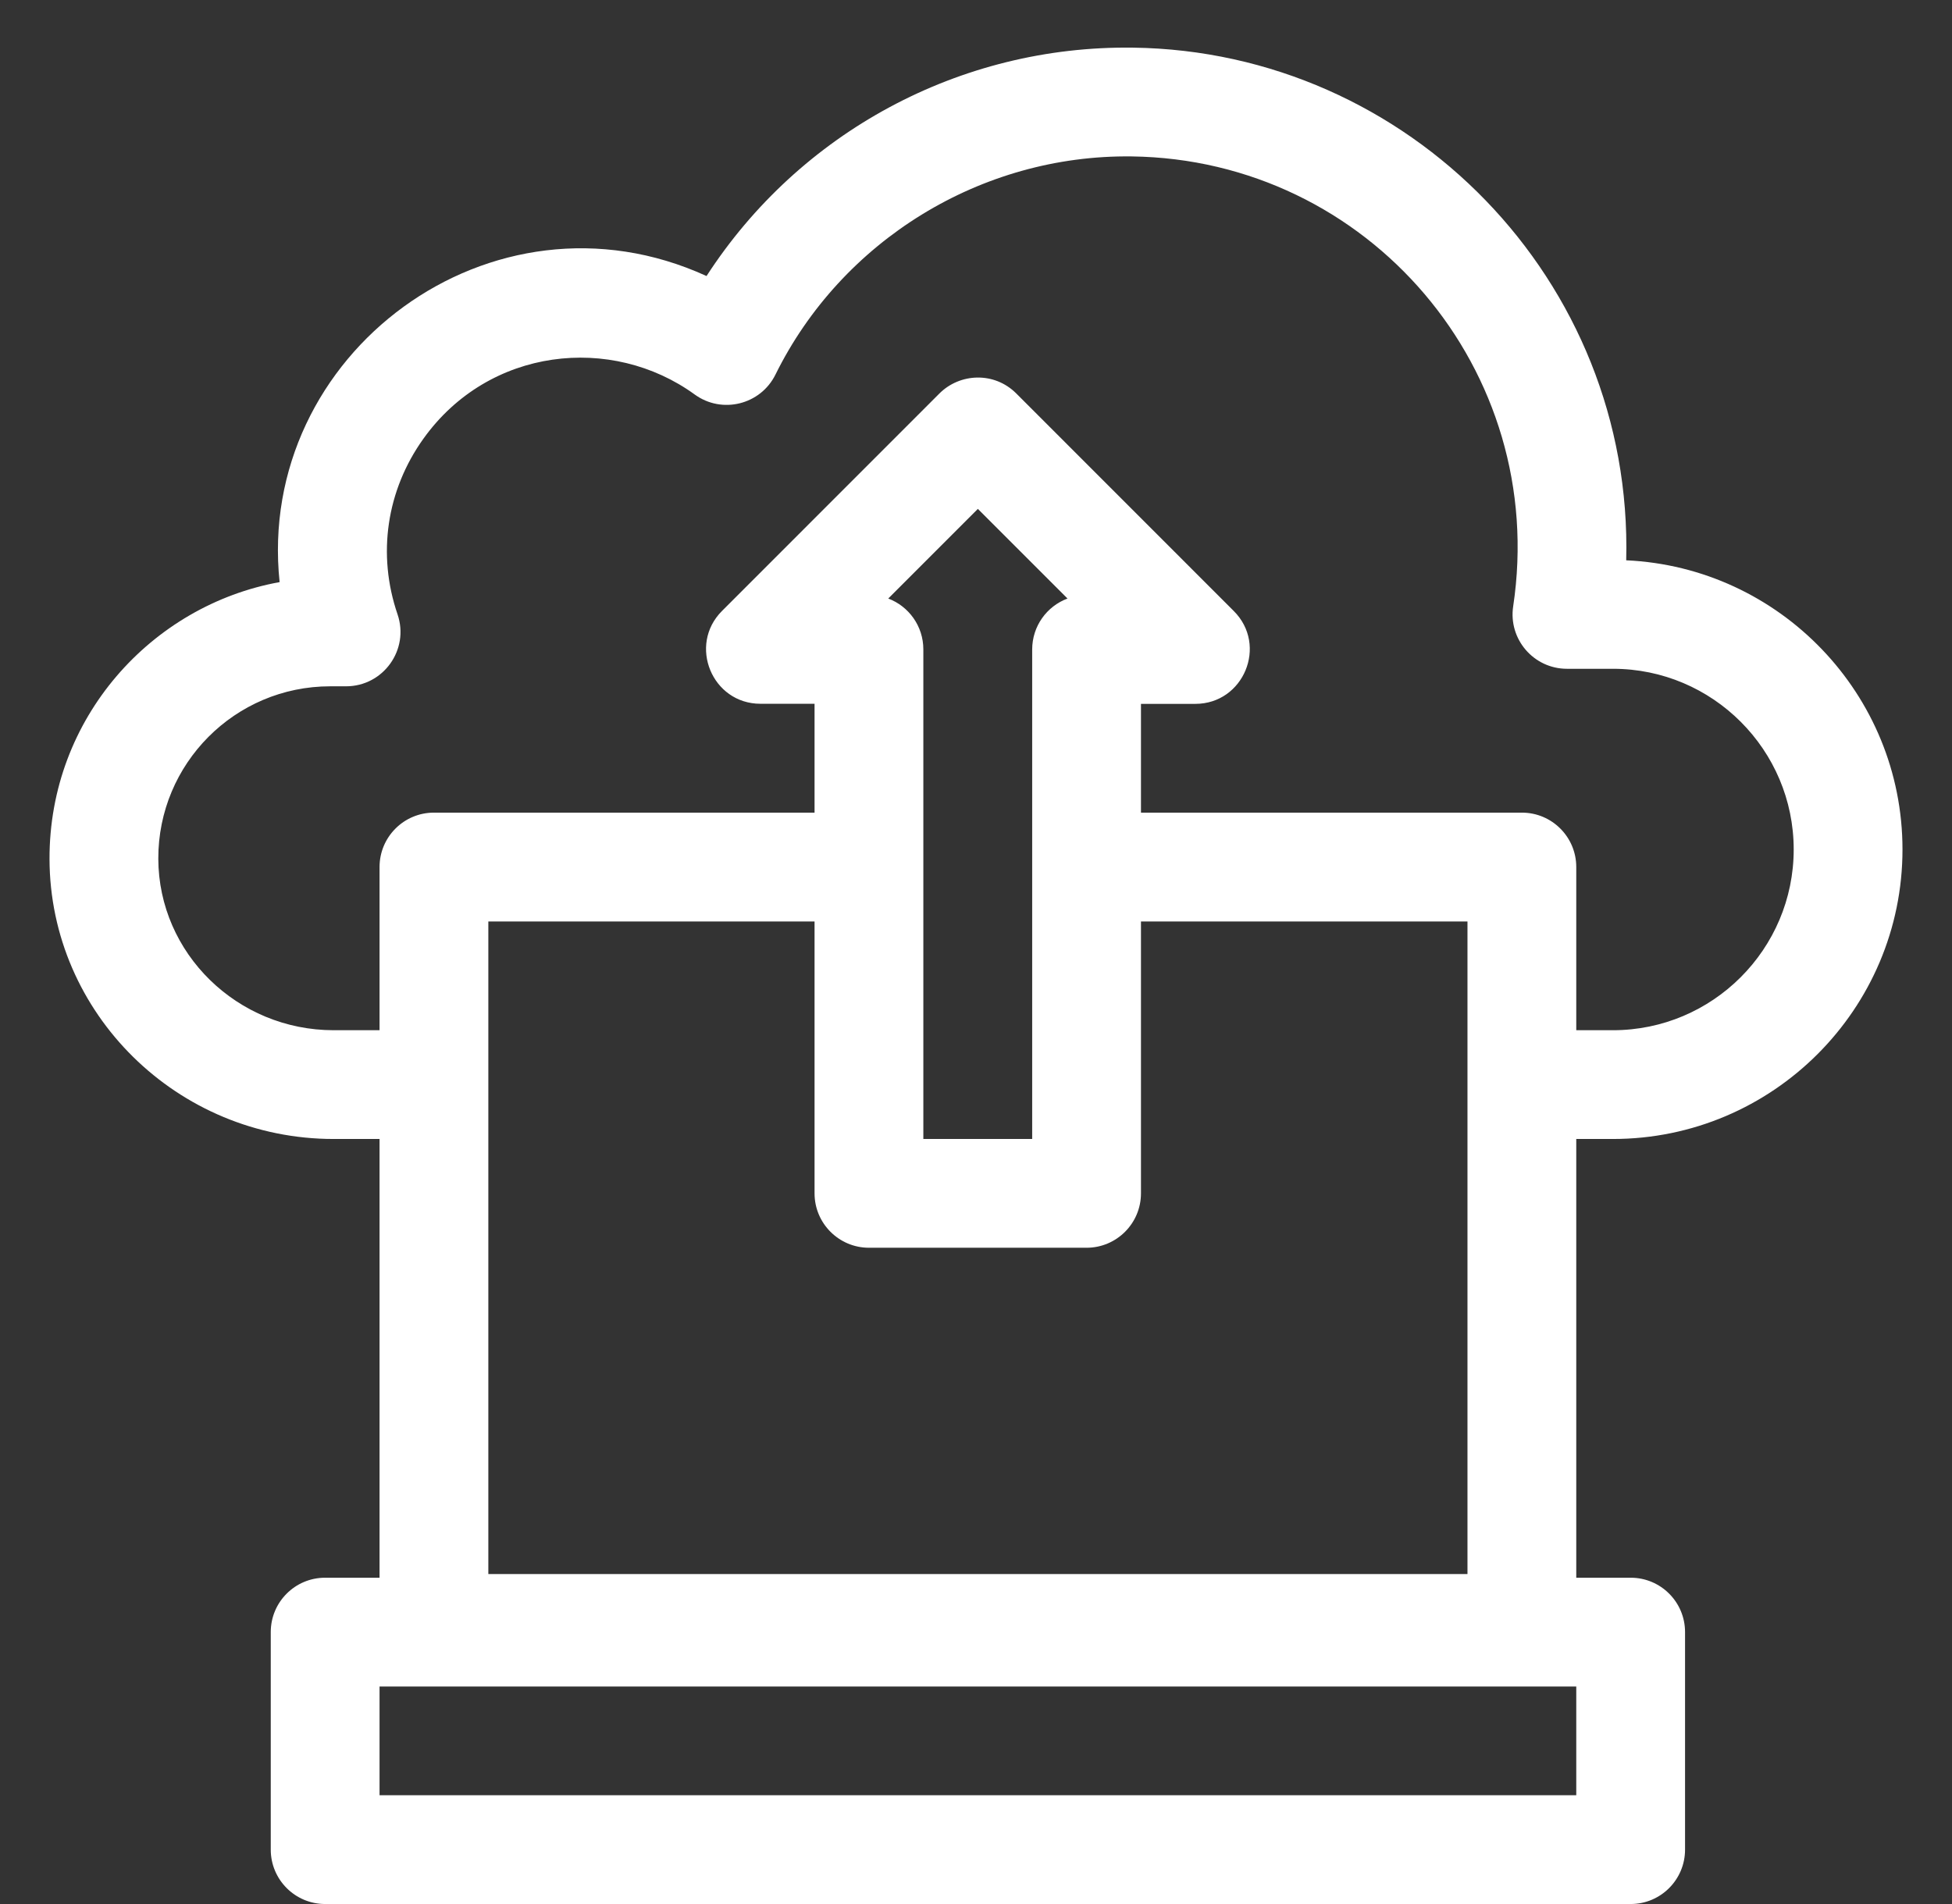 <svg width="41" height="40" viewBox="0 0 41 40" fill="none" xmlns="http://www.w3.org/2000/svg">
<rect x="0" y="0" width="41" height="40" fill="#333333" stroke="none"/>
<g clip-path="url(#clip0_694_3033)">
<path d="M33.878 23.928C37.232 23.928 39.96 21.2 39.96 17.846C39.96 14.586 37.381 11.917 34.157 11.771C34.307 5.893 29.587 1.077 23.8 1.001C20.157 0.951 16.79 2.787 14.84 5.799C10.335 3.738 5.369 7.437 5.873 12.229C3.183 12.716 1.032 15.083 1.04 18.048C1.049 21.29 3.726 23.928 7.008 23.928H7.972V33.145H6.829C6.198 33.145 5.687 33.656 5.687 34.287V38.857C5.687 39.488 6.198 40 6.829 40H34.251C34.882 40 35.393 39.488 35.393 38.857V34.287C35.393 33.656 34.882 33.145 34.251 33.145H33.108V23.928H33.878ZM33.108 37.715H7.972V35.43H33.108V37.715ZM7.008 21.643C4.983 21.643 3.331 20.027 3.325 18.041C3.32 16.045 4.933 14.418 6.937 14.418H7.269C8.052 14.418 8.603 13.647 8.35 12.906C7.919 11.647 8.117 10.302 8.893 9.217C10.269 7.292 12.849 7.022 14.592 8.288C15.165 8.704 15.975 8.503 16.288 7.869C17.677 5.056 20.604 3.246 23.77 3.286C28.743 3.351 32.528 7.779 31.783 12.738C31.679 13.428 32.214 14.05 32.913 14.05H33.879C35.972 14.05 37.675 15.753 37.675 17.846C37.675 19.94 35.972 21.643 33.879 21.643H33.108V18.215C33.108 17.584 32.597 17.072 31.966 17.072H23.965V14.787H25.107C26.122 14.787 26.634 13.556 25.915 12.837L21.347 8.267C20.883 7.802 20.16 7.838 19.731 8.267L15.165 12.835C14.448 13.552 14.956 14.785 15.973 14.785H17.109V17.072H9.114C8.483 17.072 7.972 17.584 7.972 18.215V21.643H7.008ZM21.68 13.645V23.928H19.394V13.642C19.394 13.154 19.088 12.737 18.657 12.574L20.539 10.691L22.422 12.574C21.988 12.736 21.68 13.154 21.68 13.645ZM18.252 26.213H22.822C23.453 26.213 23.965 25.701 23.965 25.07V19.358H30.823V33.068H10.257V19.358H17.109V25.07C17.109 25.701 17.621 26.213 18.252 26.213Z" fill="white"/>
</g>
<defs>
<clipPath id="clip0_694_3033">
<rect width="39" height="39" fill="white" transform="translate(1 1)"/>
</clipPath>
</defs>
</svg>
